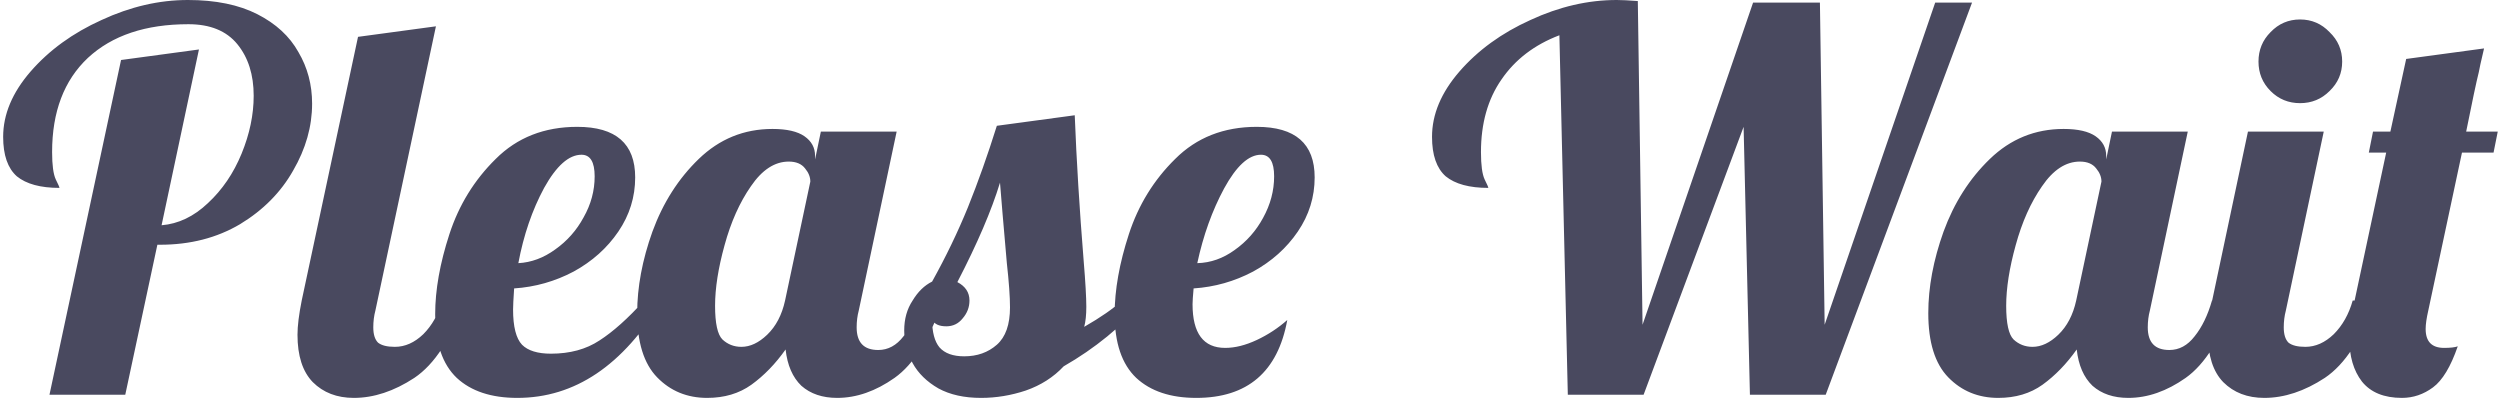 <svg width="304" height="49" viewBox="0 0 304 49" fill="none" xmlns="http://www.w3.org/2000/svg">
<path d="M14.72 7.296L24.192 6.016L19.648 27.392C21.696 27.221 23.573 26.325 25.28 24.704C27.029 23.083 28.395 21.077 29.376 18.688C30.357 16.299 30.848 13.952 30.848 11.648C30.848 9.088 30.187 6.997 28.864 5.376C27.541 3.755 25.557 2.944 22.912 2.944C17.707 2.944 13.632 4.309 10.688 7.04C7.787 9.771 6.336 13.589 6.336 18.496C6.336 20.075 6.485 21.184 6.784 21.824C7.083 22.421 7.232 22.763 7.232 22.848C4.928 22.848 3.2 22.379 2.048 21.44C0.939 20.459 0.384 18.859 0.384 16.64C0.384 13.909 1.493 11.264 3.712 8.704C5.973 6.101 8.853 4.011 12.352 2.432C15.851 0.811 19.349 -3.8147e-06 22.848 -3.8147e-06C26.219 -3.8147e-06 29.035 0.576 31.296 1.728C33.557 2.88 35.221 4.416 36.288 6.336C37.397 8.213 37.952 10.304 37.952 12.608C37.952 15.381 37.184 18.091 35.648 20.736C34.155 23.381 32 25.557 29.184 27.264C26.368 28.928 23.125 29.76 19.456 29.76H19.136L15.232 48H6.016L14.72 7.296ZM43.023 48.384C40.975 48.384 39.312 47.744 38.032 46.464C36.794 45.184 36.175 43.264 36.175 40.704C36.175 39.637 36.346 38.251 36.688 36.544L43.535 4.48L53.008 3.2L45.648 37.76C45.477 38.4 45.392 39.083 45.392 39.808C45.392 40.661 45.584 41.28 45.968 41.664C46.394 42.005 47.077 42.176 48.016 42.176C49.253 42.176 50.405 41.664 51.471 40.64C52.538 39.573 53.306 38.208 53.776 36.544H56.464C54.885 41.152 52.858 44.288 50.383 45.952C47.909 47.573 45.456 48.384 43.023 48.384ZM62.902 48.384C59.745 48.384 57.291 47.573 55.542 45.952C53.793 44.288 52.918 41.707 52.918 38.208C52.918 35.264 53.494 32.021 54.646 28.48C55.798 24.939 57.675 21.888 60.278 19.328C62.881 16.725 66.187 15.424 70.198 15.424C74.891 15.424 77.238 17.472 77.238 21.568C77.238 23.957 76.555 26.155 75.19 28.16C73.825 30.165 72.011 31.787 69.75 33.024C67.489 34.219 65.078 34.901 62.518 35.072C62.433 36.352 62.39 37.205 62.39 37.632C62.39 39.723 62.753 41.152 63.478 41.92C64.203 42.645 65.377 43.008 66.998 43.008C69.302 43.008 71.265 42.475 72.886 41.408C74.55 40.341 76.363 38.72 78.326 36.544H80.502C75.766 44.437 69.899 48.384 62.902 48.384ZM63.03 32C64.609 31.915 66.102 31.36 67.51 30.336C68.961 29.312 70.113 28.011 70.966 26.432C71.862 24.853 72.31 23.189 72.31 21.44C72.31 19.691 71.777 18.816 70.71 18.816C69.174 18.816 67.659 20.16 66.166 22.848C64.715 25.536 63.67 28.587 63.03 32ZM85.993 48.384C83.561 48.384 81.534 47.552 79.912 45.888C78.291 44.224 77.481 41.621 77.481 38.08C77.481 34.923 78.099 31.616 79.337 28.16C80.617 24.661 82.494 21.717 84.969 19.328C87.486 16.896 90.472 15.68 93.928 15.68C95.678 15.68 96.979 15.979 97.832 16.576C98.686 17.173 99.112 17.963 99.112 18.944V19.392L99.817 16H109.033L104.425 37.76C104.254 38.4 104.169 39.083 104.169 39.808C104.169 41.643 105.043 42.56 106.793 42.56C107.987 42.56 109.011 42.005 109.865 40.896C110.761 39.787 111.465 38.336 111.977 36.544H114.665C113.086 41.152 111.123 44.288 108.777 45.952C106.473 47.573 104.147 48.384 101.801 48.384C100.009 48.384 98.558 47.893 97.448 46.912C96.382 45.888 95.742 44.416 95.528 42.496C94.291 44.245 92.904 45.675 91.368 46.784C89.875 47.851 88.083 48.384 85.993 48.384ZM90.153 42.176C91.219 42.176 92.264 41.685 93.288 40.704C94.355 39.68 95.081 38.293 95.465 36.544L98.537 22.08C98.537 21.525 98.323 20.992 97.897 20.48C97.47 19.925 96.808 19.648 95.912 19.648C94.206 19.648 92.67 20.651 91.305 22.656C89.939 24.619 88.873 27.008 88.105 29.824C87.337 32.597 86.953 35.051 86.953 37.184C86.953 39.317 87.251 40.683 87.849 41.28C88.489 41.877 89.257 42.176 90.153 42.176ZM119.296 48.384C117.248 48.384 115.52 48 114.112 47.232C112.704 46.421 111.659 45.397 110.976 44.16C110.293 42.88 109.952 41.557 109.952 40.192C109.952 38.784 110.293 37.568 110.976 36.544C111.616 35.477 112.405 34.709 113.344 34.24C115.008 31.253 116.459 28.245 117.696 25.216C118.933 22.144 120.107 18.837 121.216 15.296L130.688 14.016C130.901 19.477 131.264 25.387 131.776 31.744C131.989 34.304 132.096 36.16 132.096 37.312C132.096 38.293 132.011 39.104 131.84 39.744C133.845 38.592 135.381 37.525 136.448 36.544H139.136C136.405 39.701 133.141 42.368 129.344 44.544C128.107 45.867 126.571 46.848 124.736 47.488C122.944 48.085 121.131 48.384 119.296 48.384ZM117.248 43.328C118.827 43.328 120.149 42.859 121.216 41.92C122.283 40.981 122.816 39.467 122.816 37.376C122.816 36.096 122.688 34.304 122.432 32C122.005 27.136 121.728 23.872 121.6 22.208C120.576 25.579 118.848 29.611 116.416 34.304C117.397 34.816 117.888 35.563 117.888 36.544C117.888 37.355 117.611 38.08 117.056 38.72C116.544 39.36 115.883 39.68 115.072 39.68C114.176 39.68 113.6 39.403 113.344 38.848C113.344 40.384 113.643 41.515 114.24 42.24C114.88 42.965 115.883 43.328 117.248 43.328ZM145.462 48.384C142.347 48.384 139.915 47.573 138.166 45.952C136.416 44.288 135.541 41.707 135.541 38.208C135.541 35.264 136.117 32.021 137.27 28.48C138.422 24.939 140.299 21.888 142.902 19.328C145.504 16.725 148.811 15.424 152.822 15.424C157.515 15.424 159.862 17.472 159.862 21.568C159.862 23.957 159.179 26.155 157.814 28.16C156.448 30.165 154.635 31.787 152.374 33.024C150.112 34.219 147.702 34.901 145.142 35.072C145.056 36.011 145.014 36.651 145.014 36.992C145.014 40.533 146.336 42.304 148.982 42.304C150.176 42.304 151.456 41.984 152.822 41.344C154.187 40.704 155.424 39.893 156.534 38.912C155.382 45.227 151.691 48.384 145.462 48.384ZM145.59 32C147.211 31.957 148.726 31.424 150.134 30.4C151.584 29.376 152.736 28.075 153.59 26.496C154.486 24.875 154.934 23.189 154.934 21.44C154.934 19.691 154.4 18.816 153.333 18.816C151.84 18.816 150.347 20.181 148.854 22.912C147.403 25.6 146.315 28.629 145.59 32ZM189.622 4.288C186.593 5.44 184.246 7.232 182.582 9.664C180.918 12.053 180.086 14.997 180.086 18.496C180.086 20.075 180.235 21.184 180.534 21.824C180.833 22.421 180.982 22.763 180.982 22.848C178.678 22.848 176.95 22.379 175.798 21.44C174.689 20.459 174.134 18.859 174.134 16.64C174.134 13.909 175.243 11.264 177.462 8.704C179.723 6.101 182.603 4.011 186.102 2.432C189.601 0.811 193.099 -3.8147e-06 196.598 -3.8147e-06C197.195 -3.8147e-06 198.049 0.043 199.158 0.128L199.734 39.488L213.174 0.32H221.302L221.878 39.488L235.318 0.32H239.798L222.006 48H212.79L212.022 15.424L199.862 48H190.646L189.622 4.288ZM242.993 48.384C240.561 48.384 238.534 47.552 236.913 45.888C235.291 44.224 234.48 41.621 234.48 38.08C234.48 34.923 235.099 31.616 236.337 28.16C237.617 24.661 239.494 21.717 241.969 19.328C244.486 16.896 247.473 15.68 250.929 15.68C252.678 15.68 253.979 15.979 254.833 16.576C255.686 17.173 256.113 17.963 256.113 18.944V19.392L256.817 16H266.033L261.425 37.76C261.254 38.4 261.169 39.083 261.169 39.808C261.169 41.643 262.043 42.56 263.793 42.56C264.987 42.56 266.011 42.005 266.865 40.896C267.761 39.787 268.465 38.336 268.977 36.544H271.665C270.086 41.152 268.123 44.288 265.777 45.952C263.473 47.573 261.147 48.384 258.801 48.384C257.009 48.384 255.558 47.893 254.449 46.912C253.382 45.888 252.742 44.416 252.529 42.496C251.291 44.245 249.905 45.675 248.369 46.784C246.875 47.851 245.083 48.384 242.993 48.384ZM247.153 42.176C248.219 42.176 249.265 41.685 250.289 40.704C251.355 39.68 252.081 38.293 252.465 36.544L255.537 22.08C255.537 21.525 255.323 20.992 254.897 20.48C254.47 19.925 253.809 19.648 252.913 19.648C251.206 19.648 249.67 20.651 248.305 22.656C246.939 24.619 245.873 27.008 245.105 29.824C244.337 32.597 243.953 35.051 243.953 37.184C243.953 39.317 244.251 40.683 244.849 41.28C245.489 41.877 246.257 42.176 247.153 42.176ZM279.688 12.544C278.28 12.544 277.085 12.053 276.104 11.072C275.123 10.091 274.632 8.896 274.632 7.488C274.632 6.08 275.123 4.885 276.104 3.904C277.085 2.88 278.28 2.368 279.688 2.368C281.096 2.368 282.291 2.88 283.272 3.904C284.296 4.885 284.808 6.08 284.808 7.488C284.808 8.896 284.296 10.091 283.272 11.072C282.291 12.053 281.096 12.544 279.688 12.544ZM275.336 48.384C273.288 48.384 271.624 47.744 270.344 46.464C269.107 45.184 268.488 43.264 268.488 40.704C268.488 39.637 268.659 38.251 269 36.544L273.352 16H282.568L277.96 37.76C277.789 38.4 277.704 39.083 277.704 39.808C277.704 40.661 277.896 41.28 278.28 41.664C278.707 42.005 279.389 42.176 280.328 42.176C281.565 42.176 282.717 41.664 283.784 40.64C284.851 39.573 285.619 38.208 286.088 36.544H288.776C287.197 41.152 285.171 44.288 282.696 45.952C280.221 47.573 277.768 48.384 275.336 48.384ZM292.079 48.384C289.903 48.384 288.281 47.723 287.215 46.4C286.191 45.077 285.678 43.328 285.678 41.152C285.678 40.043 285.806 38.912 286.062 37.76L290.159 18.56H288.047L288.559 16H290.671L292.591 7.168L302.062 5.888C301.679 7.509 301.465 8.469 301.423 8.768C301.124 9.963 300.612 12.373 299.887 16H303.727L303.215 18.56H299.375L295.279 37.76C295.065 38.699 294.959 39.445 294.959 40C294.959 41.536 295.705 42.304 297.199 42.304C297.967 42.304 298.521 42.24 298.863 42.112C298.009 44.587 297.007 46.251 295.855 47.104C294.703 47.957 293.444 48.384 292.079 48.384Z" fill="#49495F"/>
</svg>
